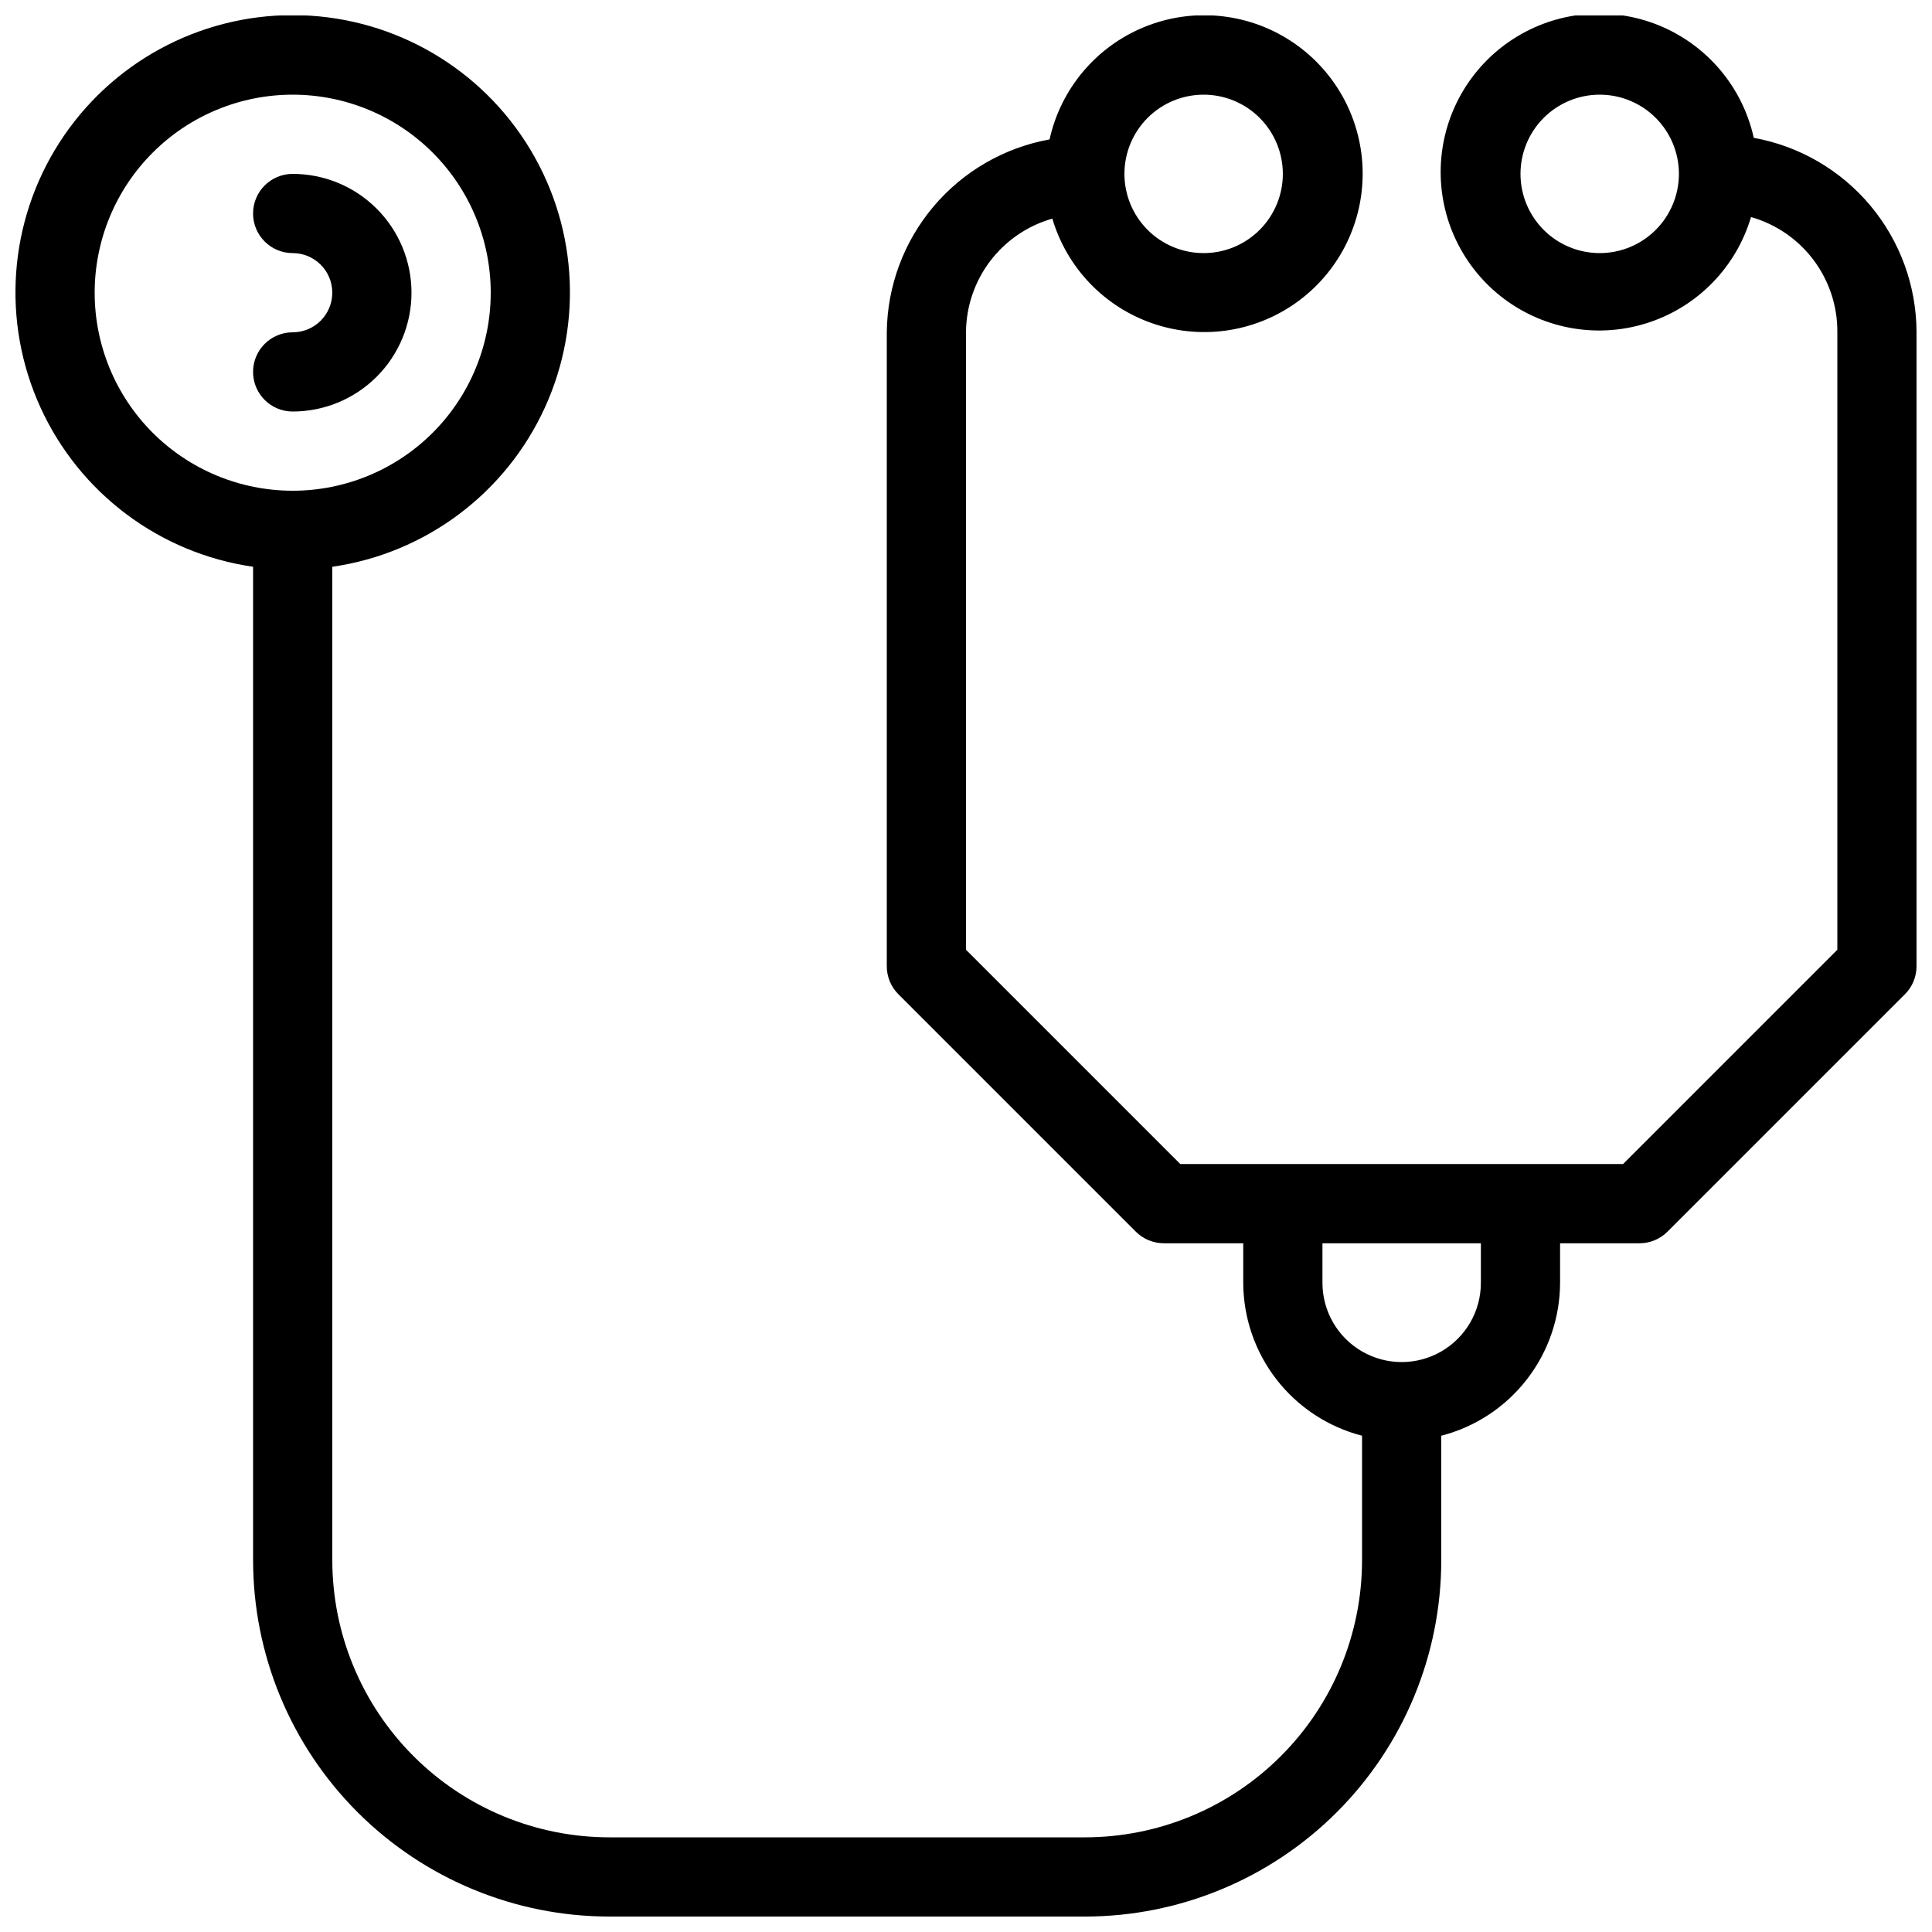 <?xml version="1.0" encoding="UTF-8"?>
<!-- The Best Svg Icon site in the world: iconSvg.co, Visit us! https://iconsvg.co -->
<svg width="800px" height="800px" version="1.1" viewBox="144 144 512 512" xmlns="http://www.w3.org/2000/svg">
 <defs>
  <clipPath id="a">
   <path d="m148.09 148.09h503.81v503.81h-503.81z"/>
  </clipPath>
 </defs>
 <g clip-path="url(#a)">
  <path d="m608.77 180.53c-2.973-13.418-12.32-24.531-25.031-29.758-12.707-5.227-27.172-3.898-38.719 3.551-11.551 7.449-18.719 20.078-19.203 33.812-0.48 13.734 5.793 26.832 16.793 35.07 10.996 8.238 25.332 10.574 38.375 6.25 13.047-4.324 23.148-14.758 27.051-27.934 6.629 1.883 12.461 5.891 16.594 11.41 4.133 5.516 6.344 12.238 6.285 19.133v163.63l-56.781 56.785h-117.35l-56.781-56.785v-163.63c0.035-6.824 2.285-13.449 6.41-18.883 4.129-5.43 9.906-9.375 16.469-11.242 3.902 13.18 14.004 23.613 27.051 27.934 13.043 4.324 27.379 1.992 38.375-6.246 11-8.238 17.27-21.34 16.789-35.074s-7.652-26.363-19.199-33.812-26.012-8.773-38.719-3.551c-12.711 5.227-22.059 16.34-25.031 29.758-12.012 2.172-22.895 8.465-30.766 17.797-7.875 9.328-12.25 21.113-12.371 33.32v167.94c-0.016 2.789 1.078 5.469 3.043 7.449l62.977 62.977c1.98 1.965 4.66 3.062 7.453 3.047h20.992v10.496-0.004c0.027 9.285 3.137 18.297 8.832 25.629 5.699 7.332 13.664 12.566 22.652 14.887v32.957c0 19.488-7.738 38.176-21.52 51.953-13.777 13.781-32.465 21.52-51.949 21.52h-125.95c-19.488 0-38.176-7.738-51.953-21.52-13.777-13.777-21.52-32.465-21.52-51.953v-263.24c24.742-3.57 45.973-19.48 56.348-42.223 10.375-22.742 8.477-49.203-5.043-70.23-13.52-21.027-36.801-33.738-61.801-33.738s-48.281 12.711-61.801 33.738-15.422 47.488-5.043 70.23c10.375 22.742 31.605 38.652 56.348 42.223v263.24c0 25.055 9.953 49.082 27.668 66.797 17.715 17.715 41.742 27.668 66.797 27.668h125.95c25.051 0 49.078-9.953 66.793-27.668 17.719-17.715 27.668-41.742 27.668-66.797v-32.957c8.992-2.32 16.957-7.555 22.656-14.887 5.695-7.332 8.805-16.344 8.832-25.629v-10.492h20.992c2.793 0.016 5.473-1.082 7.453-3.047l62.977-62.977c1.965-1.98 3.059-4.66 3.043-7.449v-167.94c-0.023-12.281-4.356-24.164-12.238-33.578-7.879-9.418-18.816-15.773-30.898-17.957zm-40.832 30.543c-5.566 0-10.906-2.211-14.844-6.148-3.934-3.938-6.148-9.277-6.148-14.844s2.215-10.906 6.148-14.844c3.938-3.938 9.277-6.148 14.844-6.148 5.57 0 10.91 2.211 14.844 6.148 3.938 3.938 6.148 9.277 6.148 14.844s-2.211 10.906-6.148 14.844c-3.934 3.938-9.273 6.148-14.844 6.148zm-104.96-41.984c5.566 0 10.906 2.211 14.84 6.148 3.938 3.938 6.148 9.277 6.148 14.844s-2.211 10.906-6.148 14.844c-3.934 3.938-9.273 6.148-14.84 6.148-5.57 0-10.91-2.211-14.844-6.148-3.938-3.938-6.148-9.277-6.148-14.844s2.211-10.906 6.148-14.844c3.934-3.938 9.273-6.148 14.844-6.148zm-293.89 52.48c0-13.918 5.527-27.266 15.371-37.109s23.191-15.371 37.109-15.371c13.918 0 27.266 5.527 37.109 15.371 9.84 9.844 15.371 23.191 15.371 37.109 0 13.918-5.531 27.266-15.371 37.109-9.844 9.84-23.191 15.371-37.109 15.371-13.918 0-27.266-5.531-37.109-15.371-9.844-9.844-15.371-23.191-15.371-37.109zm367.36 262.4c0 7.5-4 14.434-10.496 18.18-6.492 3.75-14.496 3.75-20.992 0-6.492-3.746-10.496-10.68-10.496-18.18v-10.492h41.984z"/>
 </g>
 <path d="m253.05 221.57c0-8.352-3.316-16.359-9.223-22.266s-13.914-9.223-22.266-9.223c-5.797 0-10.496 4.699-10.496 10.496s4.699 10.496 10.496 10.496 10.496 4.699 10.496 10.496-4.699 10.496-10.496 10.496-10.496 4.699-10.496 10.496 4.699 10.496 10.496 10.496c8.352 0 16.359-3.316 22.266-9.223s9.223-13.914 9.223-22.266z"/>
</svg>